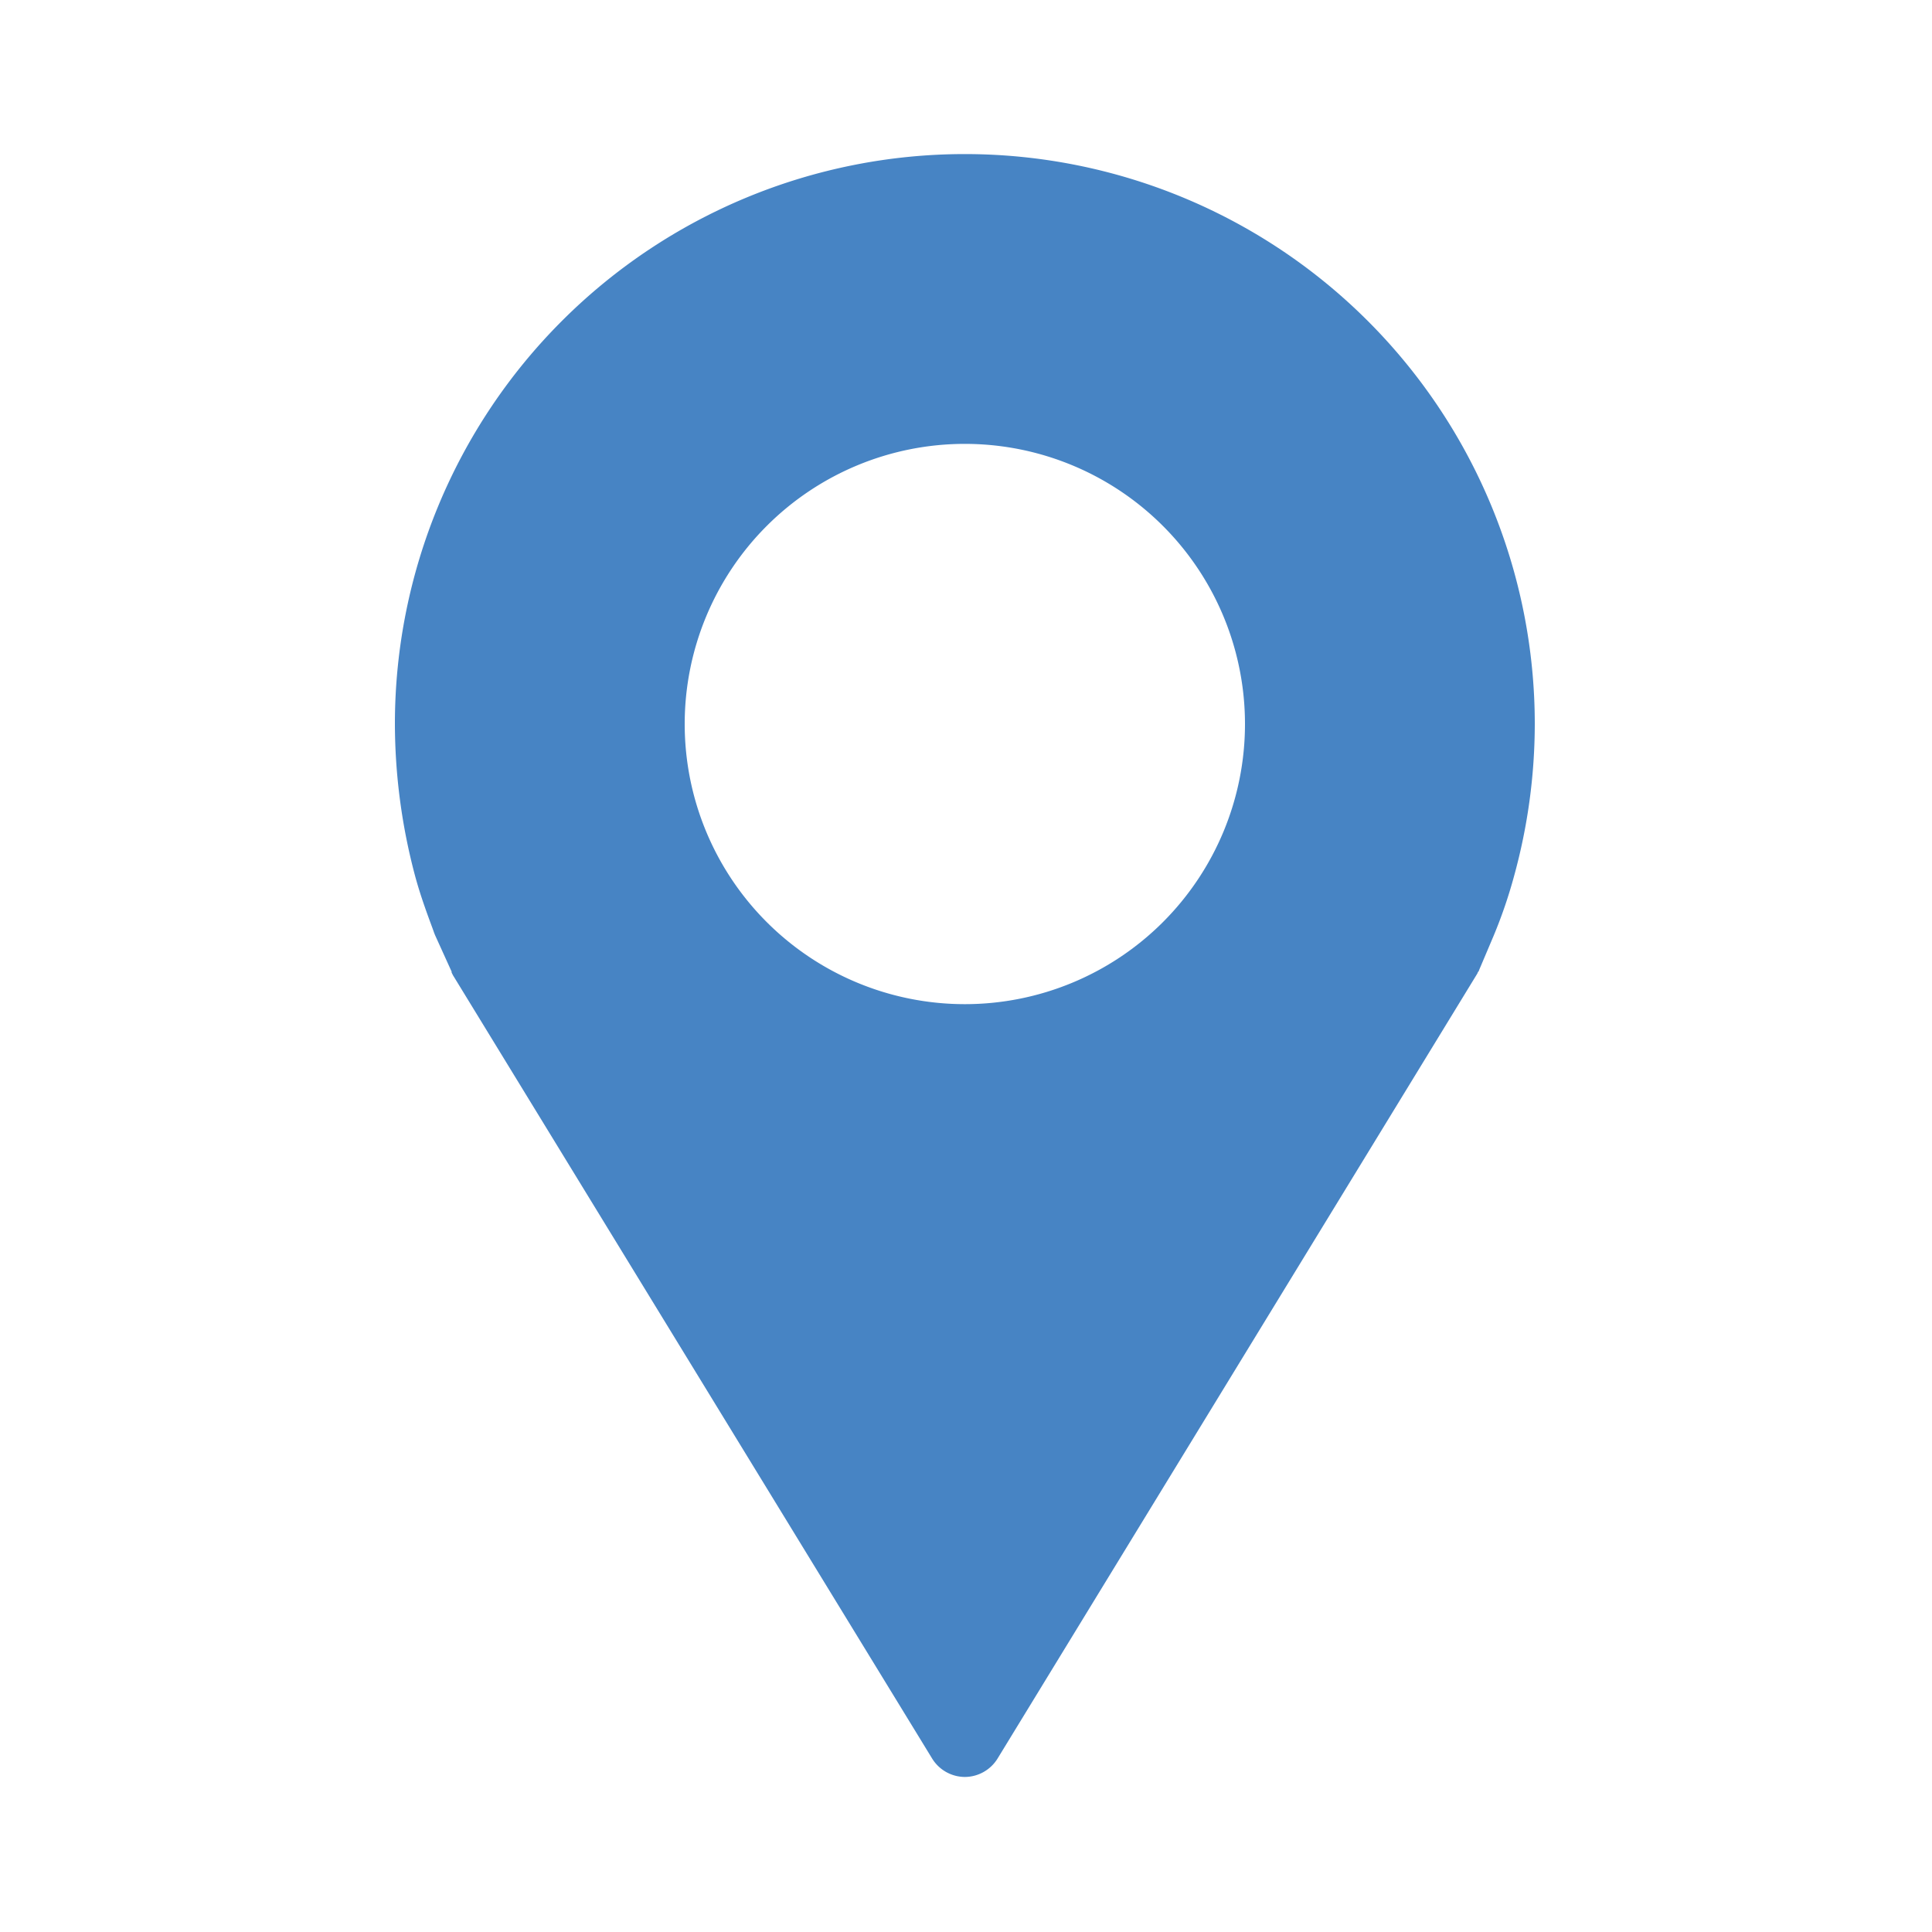 <svg xmlns="http://www.w3.org/2000/svg" width="20" height="20" viewBox="0 0 20 20">
  <g id="td-icons-outline-location" transform="translate(-1330.061 -605.016)">
    <rect id="Rectángulo_1842" data-name="Rectángulo 1842" width="20" height="20" transform="translate(1330.061 605.016)" fill="none"/>
    <g id="Grupo_4778" data-name="Grupo 4778" transform="translate(1334.149 606.611)">
      <path id="Sustracción_66" data-name="Sustracción 66" d="M5.9,16.8a.4.4,0,0,1-.34-.193L.608,8.512C.6,8.5.595,8.488.587,8.473l0-.01L.415,8.084.406,8.061.39,8.016C.32,7.828.26,7.66.211,7.48A6.147,6.147,0,0,1,0,5.9a5.9,5.9,0,1,1,11.8,0,5.954,5.954,0,0,1-.216,1.58,5.013,5.013,0,0,1-.212.617l-.15.354s0,.008-.007.012l-.007.012c0,.006-.008.016-.013.025L6.239,16.609A.4.4,0,0,1,5.9,16.8ZM5.9,3A2.9,2.9,0,1,0,8.8,5.9,2.9,2.9,0,0,0,5.9,3Z" transform="translate(0 0)" fill="#4784c4" stroke="rgba(0,0,0,0)" stroke-width="1"/>
    </g>
  </g>
</svg>
